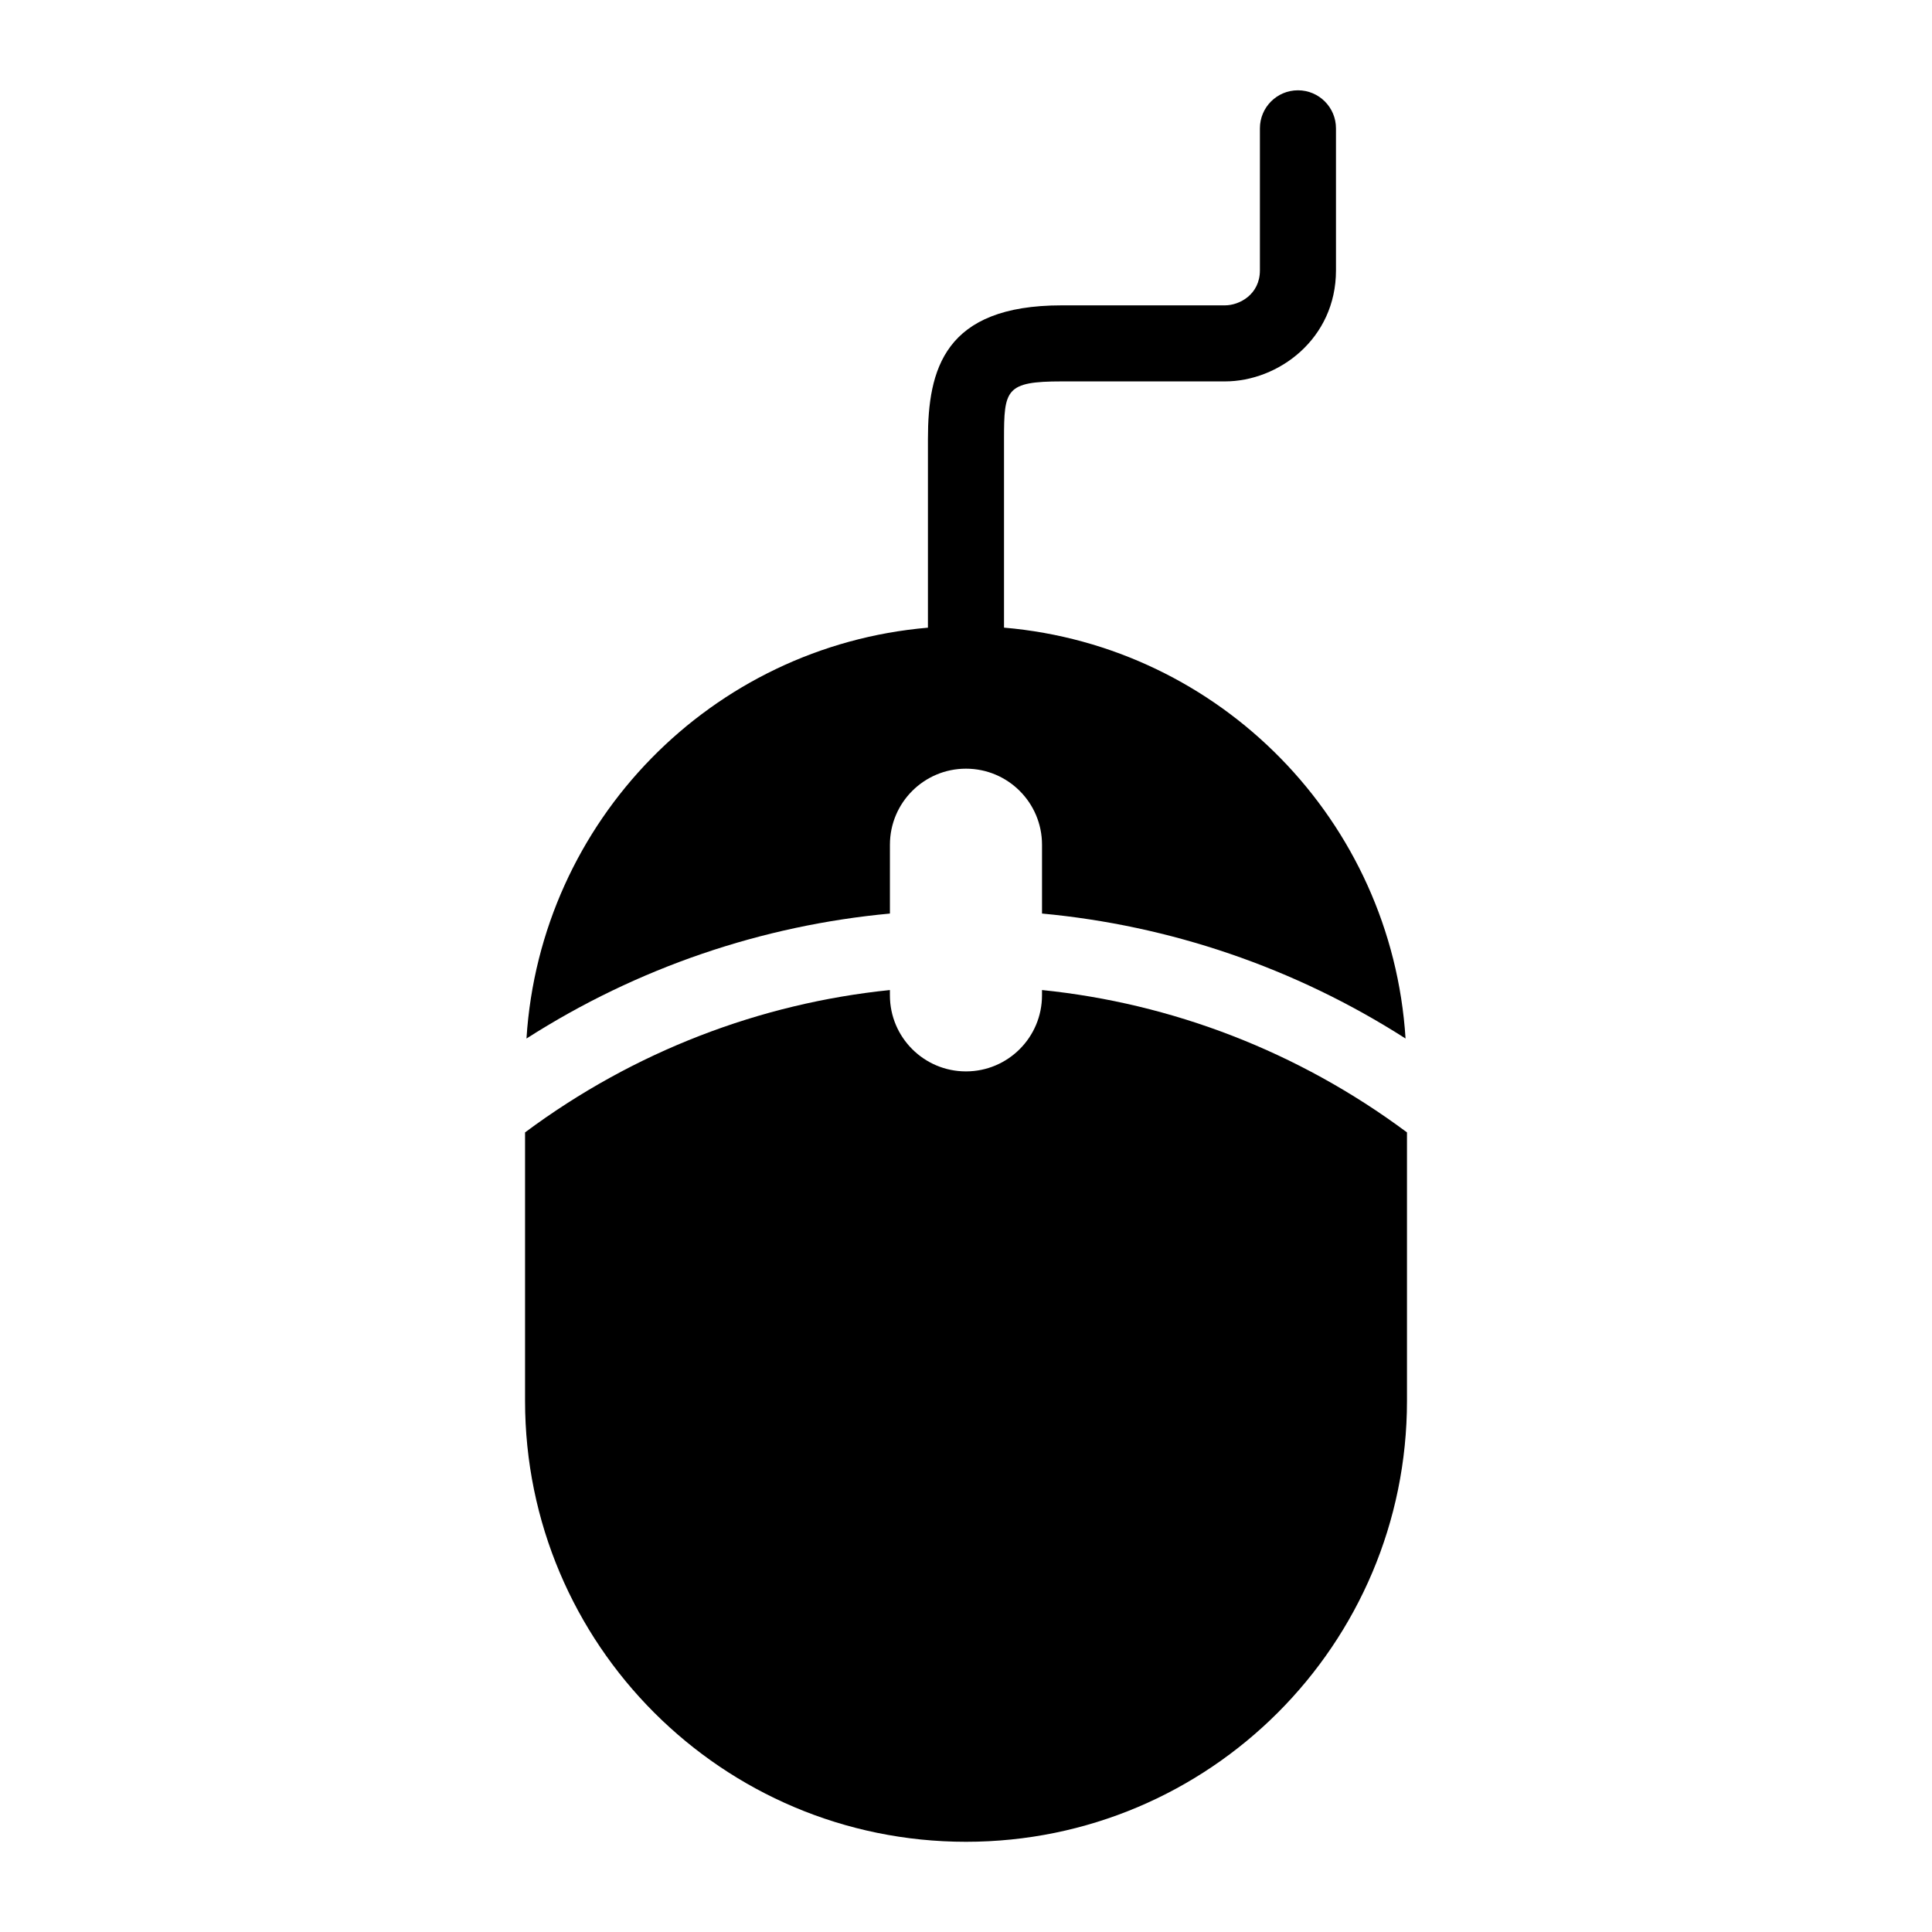 <?xml version="1.0" encoding="UTF-8"?>
<!-- Uploaded to: SVG Repo, www.svgrepo.com, Generator: SVG Repo Mixer Tools -->
<svg fill="#000000" width="800px" height="800px" version="1.1" viewBox="144 144 512 512" xmlns="http://www.w3.org/2000/svg">
 <g>
  <path d="m379.84 367.86c0-11.133 9.027-20.152 20.152-20.152 11.133 0 20.152 9.02 20.152 20.152v18.238c33.734 3.133 66.816 14.227 96.34 33.121-3.656-57.688-49.082-103.98-106.41-108.89v-49.977c0-13.098 0.422-15.277 15.277-15.277h43.277c14.148 0 29.422-11.246 29.422-29.434l-0.004-37.633c0-5.562-4.504-10.078-10.078-10.078-5.57 0-10.078 4.516-10.078 10.078v37.633c0 6.398-5.422 9.281-9.27 9.281h-43.277c-31.137 0-35.43 17.02-35.43 35.43v49.988c-57.324 4.906-102.73 51.195-106.39 108.88 29.512-18.895 62.582-29.988 96.316-33.121z"/>
  <path d="m420.14 406.37v1.41c0 11.125-9.02 20.152-20.152 20.152-11.125 0-20.152-9.027-20.152-20.152v-1.41c-34.309 3.516-67.773 16.203-96.691 37.727v71.137c0 64.539 52.305 116.86 116.86 116.86 64.527 0 116.86-52.305 116.86-116.86v-71.137c-28.934-21.535-62.395-34.219-96.715-37.727z"/>
 </g>
</svg>